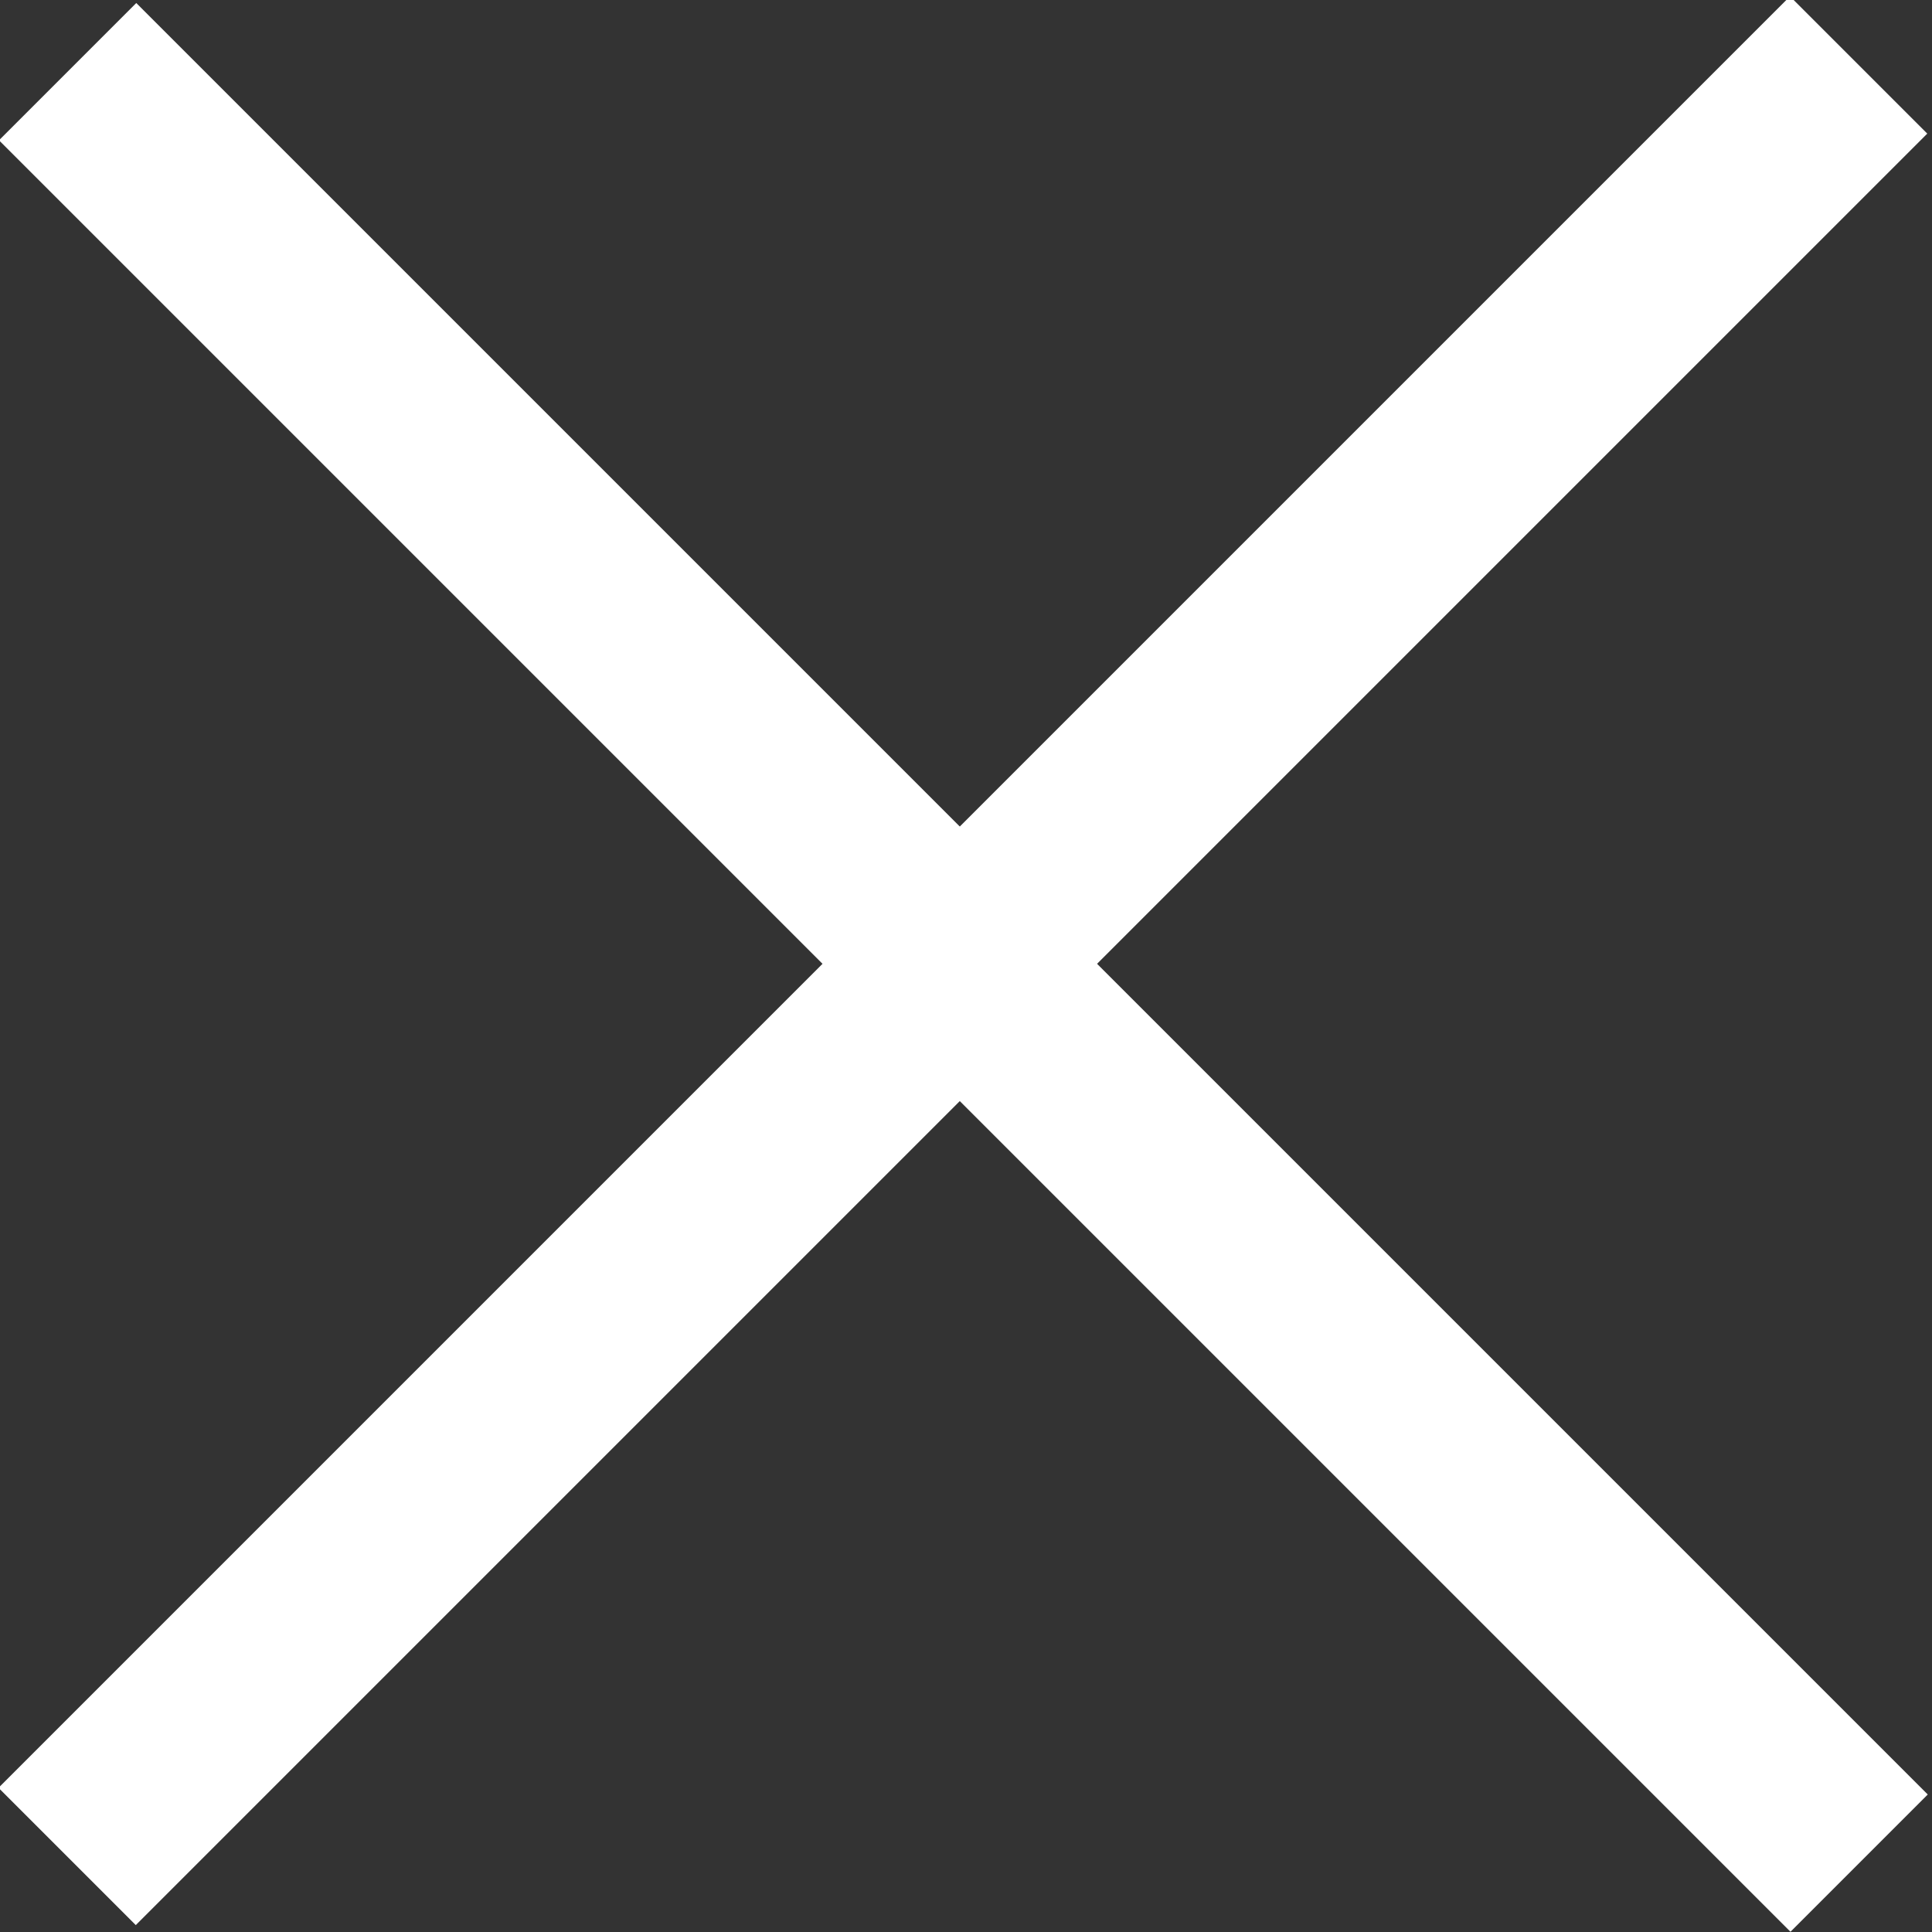 <?xml version="1.0" encoding="utf-8"?>
<!-- Generator: Adobe Illustrator 25.4.1, SVG Export Plug-In . SVG Version: 6.00 Build 0)  -->
<svg version="1.1" id="圖層_1" xmlns="http://www.w3.org/2000/svg" xmlns:xlink="http://www.w3.org/1999/xlink" x="0px" y="0px"
	 viewBox="0 0 19.9 19.9" style="enable-background:new 0 0 19.9 19.9;" xml:space="preserve">
<rect x="0" y="0" width="19.9" height="19.9" fill="#333333" stroke="none"/>
<style type="text/css">
	.st0{fill:#FFFFFF;}
</style>
<rect x="-3.1" y="8.9" transform="matrix(0.707 -0.707 0.707 0.707 -4.116 9.931)" class="st0" width="26.1" height="2"/>
<rect x="8.9" y="-3.1" transform="matrix(0.707 -0.707 0.707 0.707 -4.111 9.929)" class="st0" width="2" height="26.1"/>
</svg>
